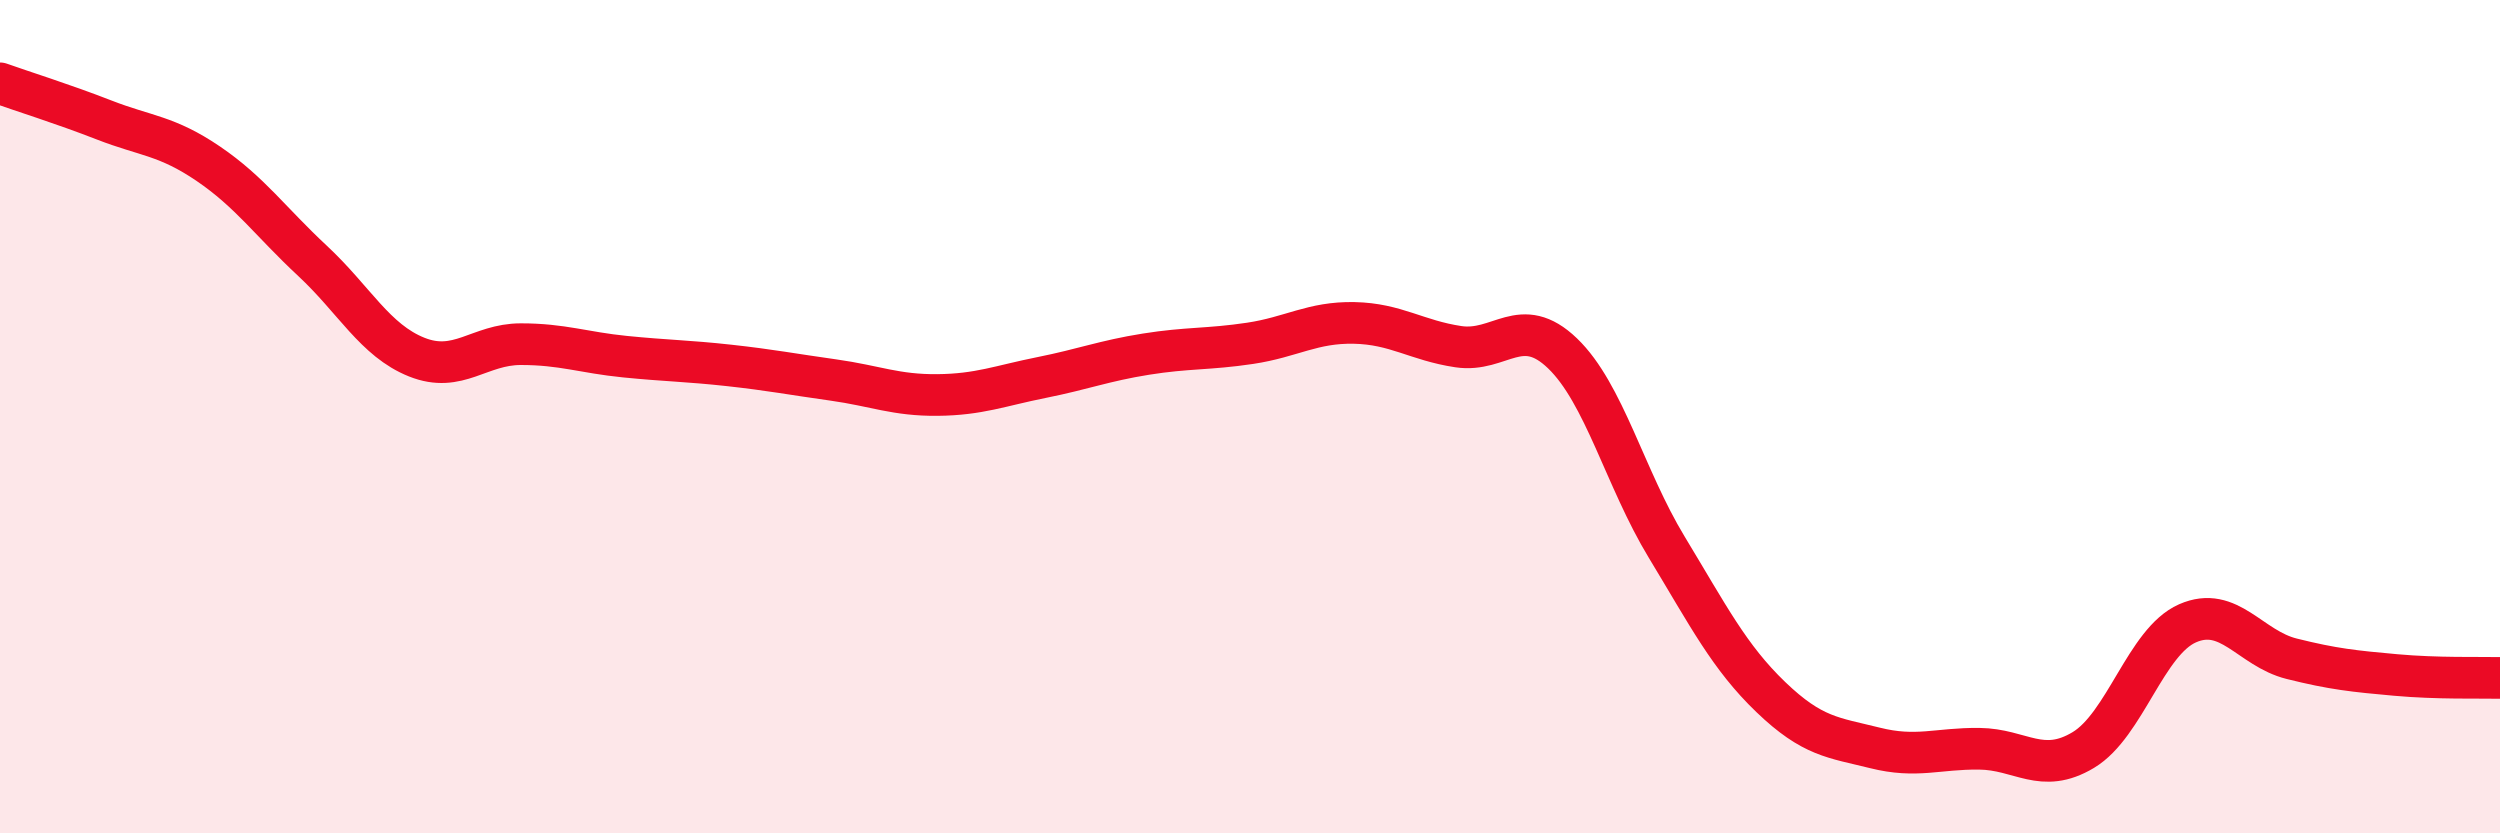 
    <svg width="60" height="20" viewBox="0 0 60 20" xmlns="http://www.w3.org/2000/svg">
      <path
        d="M 0,2 C 0.5,2.18 1.5,2.49 2.5,2.88 C 3.5,3.27 4,3.25 5,3.93 C 6,4.61 6.5,5.33 7.5,6.26 C 8.5,7.19 9,8.17 10,8.57 C 11,8.97 11.5,8.26 12.5,8.26 C 13.5,8.26 14,8.46 15,8.56 C 16,8.66 16.5,8.66 17.5,8.77 C 18.5,8.88 19,8.98 20,9.12 C 21,9.26 21.5,9.49 22.5,9.48 C 23.5,9.47 24,9.26 25,9.06 C 26,8.86 26.5,8.66 27.5,8.5 C 28.5,8.34 29,8.39 30,8.24 C 31,8.09 31.5,7.73 32.5,7.75 C 33.5,7.77 34,8.17 35,8.32 C 36,8.47 36.5,7.52 37.5,8.48 C 38.5,9.44 39,11.48 40,13.13 C 41,14.78 41.5,15.77 42.5,16.73 C 43.5,17.69 44,17.7 45,17.95 C 46,18.2 46.5,17.96 47.5,17.97 C 48.5,17.98 49,18.6 50,18 C 51,17.4 51.5,15.4 52.5,14.96 C 53.5,14.52 54,15.56 55,15.81 C 56,16.06 56.5,16.11 57.5,16.2 C 58.5,16.29 59.5,16.26 60,16.27L60 20L0 20Z"
        fill="#EB0A25"
        opacity="0.1"
        stroke-linecap="round"
        stroke-linejoin="round"
      />
      <path
        d="M 0,2 C 0.5,2.18 1.5,2.49 2.5,2.88 C 3.5,3.27 4,3.25 5,3.93 C 6,4.61 6.5,5.33 7.5,6.26 C 8.5,7.19 9,8.17 10,8.57 C 11,8.97 11.5,8.26 12.5,8.26 C 13.5,8.26 14,8.46 15,8.56 C 16,8.66 16.5,8.66 17.5,8.77 C 18.5,8.88 19,8.98 20,9.12 C 21,9.26 21.5,9.49 22.5,9.48 C 23.5,9.47 24,9.26 25,9.06 C 26,8.86 26.5,8.66 27.5,8.5 C 28.5,8.34 29,8.39 30,8.24 C 31,8.09 31.5,7.73 32.5,7.75 C 33.5,7.77 34,8.17 35,8.32 C 36,8.47 36.5,7.52 37.5,8.48 C 38.5,9.44 39,11.48 40,13.13 C 41,14.78 41.5,15.77 42.5,16.73 C 43.5,17.69 44,17.7 45,17.95 C 46,18.2 46.5,17.96 47.5,17.97 C 48.5,17.98 49,18.6 50,18 C 51,17.4 51.5,15.4 52.5,14.96 C 53.5,14.52 54,15.56 55,15.81 C 56,16.06 56.5,16.11 57.5,16.2 C 58.5,16.29 59.5,16.26 60,16.27"
        stroke="#EB0A25"
        stroke-width="1"
        fill="none"
        stroke-linecap="round"
        stroke-linejoin="round"
      />
    </svg>
  